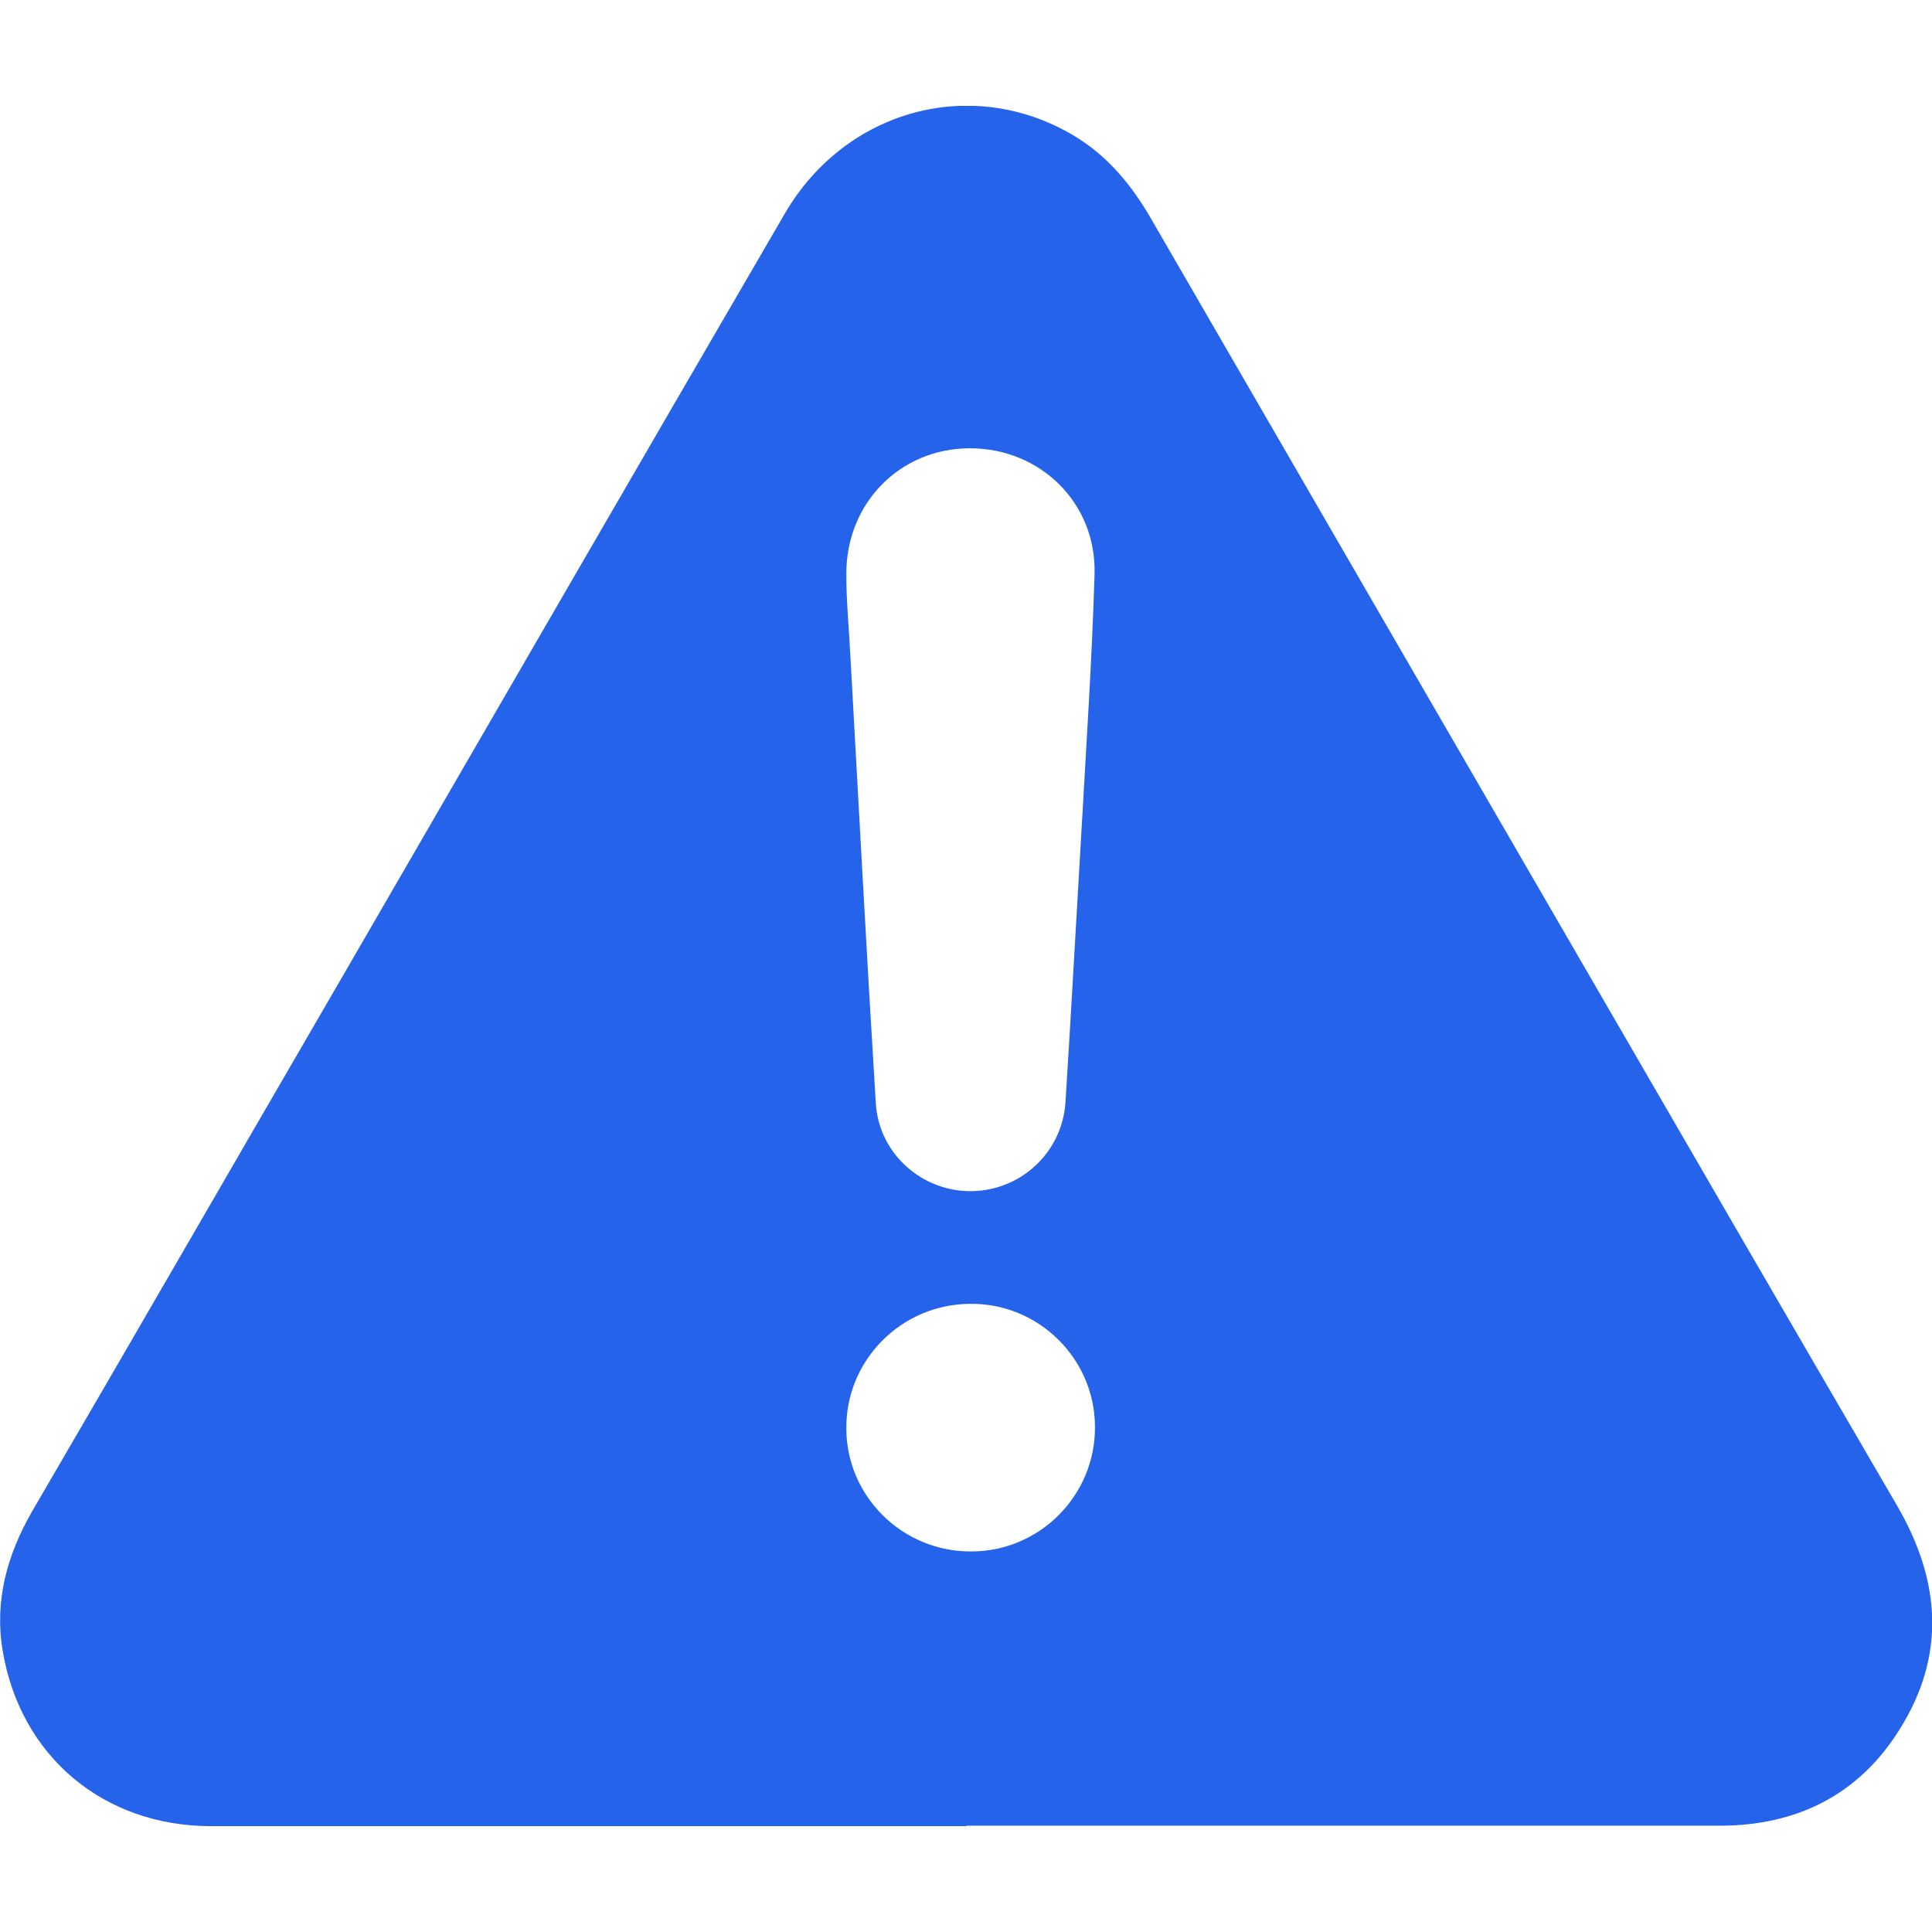 <svg width="73" height="73" viewBox="0 0 73 73" fill="none" xmlns="http://www.w3.org/2000/svg">
<g clip-path="url(#clip0_678_1347)">
<path d="M36.517 69.001C27.006 69.001 17.494 69.001 7.982 69.001C3.908 69.001 0.766 66.36 0.1 62.367C-0.215 60.486 0.267 58.753 1.215 57.103C5.039 50.552 8.831 43.968 12.639 37.416C18.309 27.631 23.963 17.846 29.65 8.077C31.944 4.133 36.717 2.846 40.541 5.106C41.855 5.882 42.77 7.004 43.518 8.308C48.872 17.565 54.227 26.806 59.581 36.047C63.605 42.994 67.63 49.941 71.67 56.872C73.317 59.694 73.549 62.532 71.77 65.354C70.224 67.829 67.879 68.984 64.969 68.984C55.491 68.984 45.996 68.984 36.517 68.984V69.001ZM40.891 30.915C41.04 28.225 41.257 24.991 41.356 21.74C41.456 19.034 39.328 16.938 36.65 16.938C34.006 16.938 31.961 19.017 31.978 21.707C31.978 22.713 32.077 23.72 32.127 24.71C32.443 30.37 32.743 36.03 33.092 41.69C33.208 43.588 34.838 45.04 36.733 45.007C38.596 44.974 40.142 43.522 40.259 41.641C40.475 38.242 40.658 34.859 40.891 30.898V30.915ZM41.373 53.918C41.373 51.344 39.244 49.232 36.65 49.265C34.056 49.281 31.961 51.393 31.978 53.968C31.978 56.542 34.106 58.638 36.7 58.621C39.294 58.621 41.389 56.492 41.373 53.918Z" fill="#2563EB"/>
</g>
<defs>
<clipPath id="clip0_678_1347">
<rect width="73" height="65" fill="white" transform="translate(0 4)"/>
</clipPath>
</defs>
</svg>
